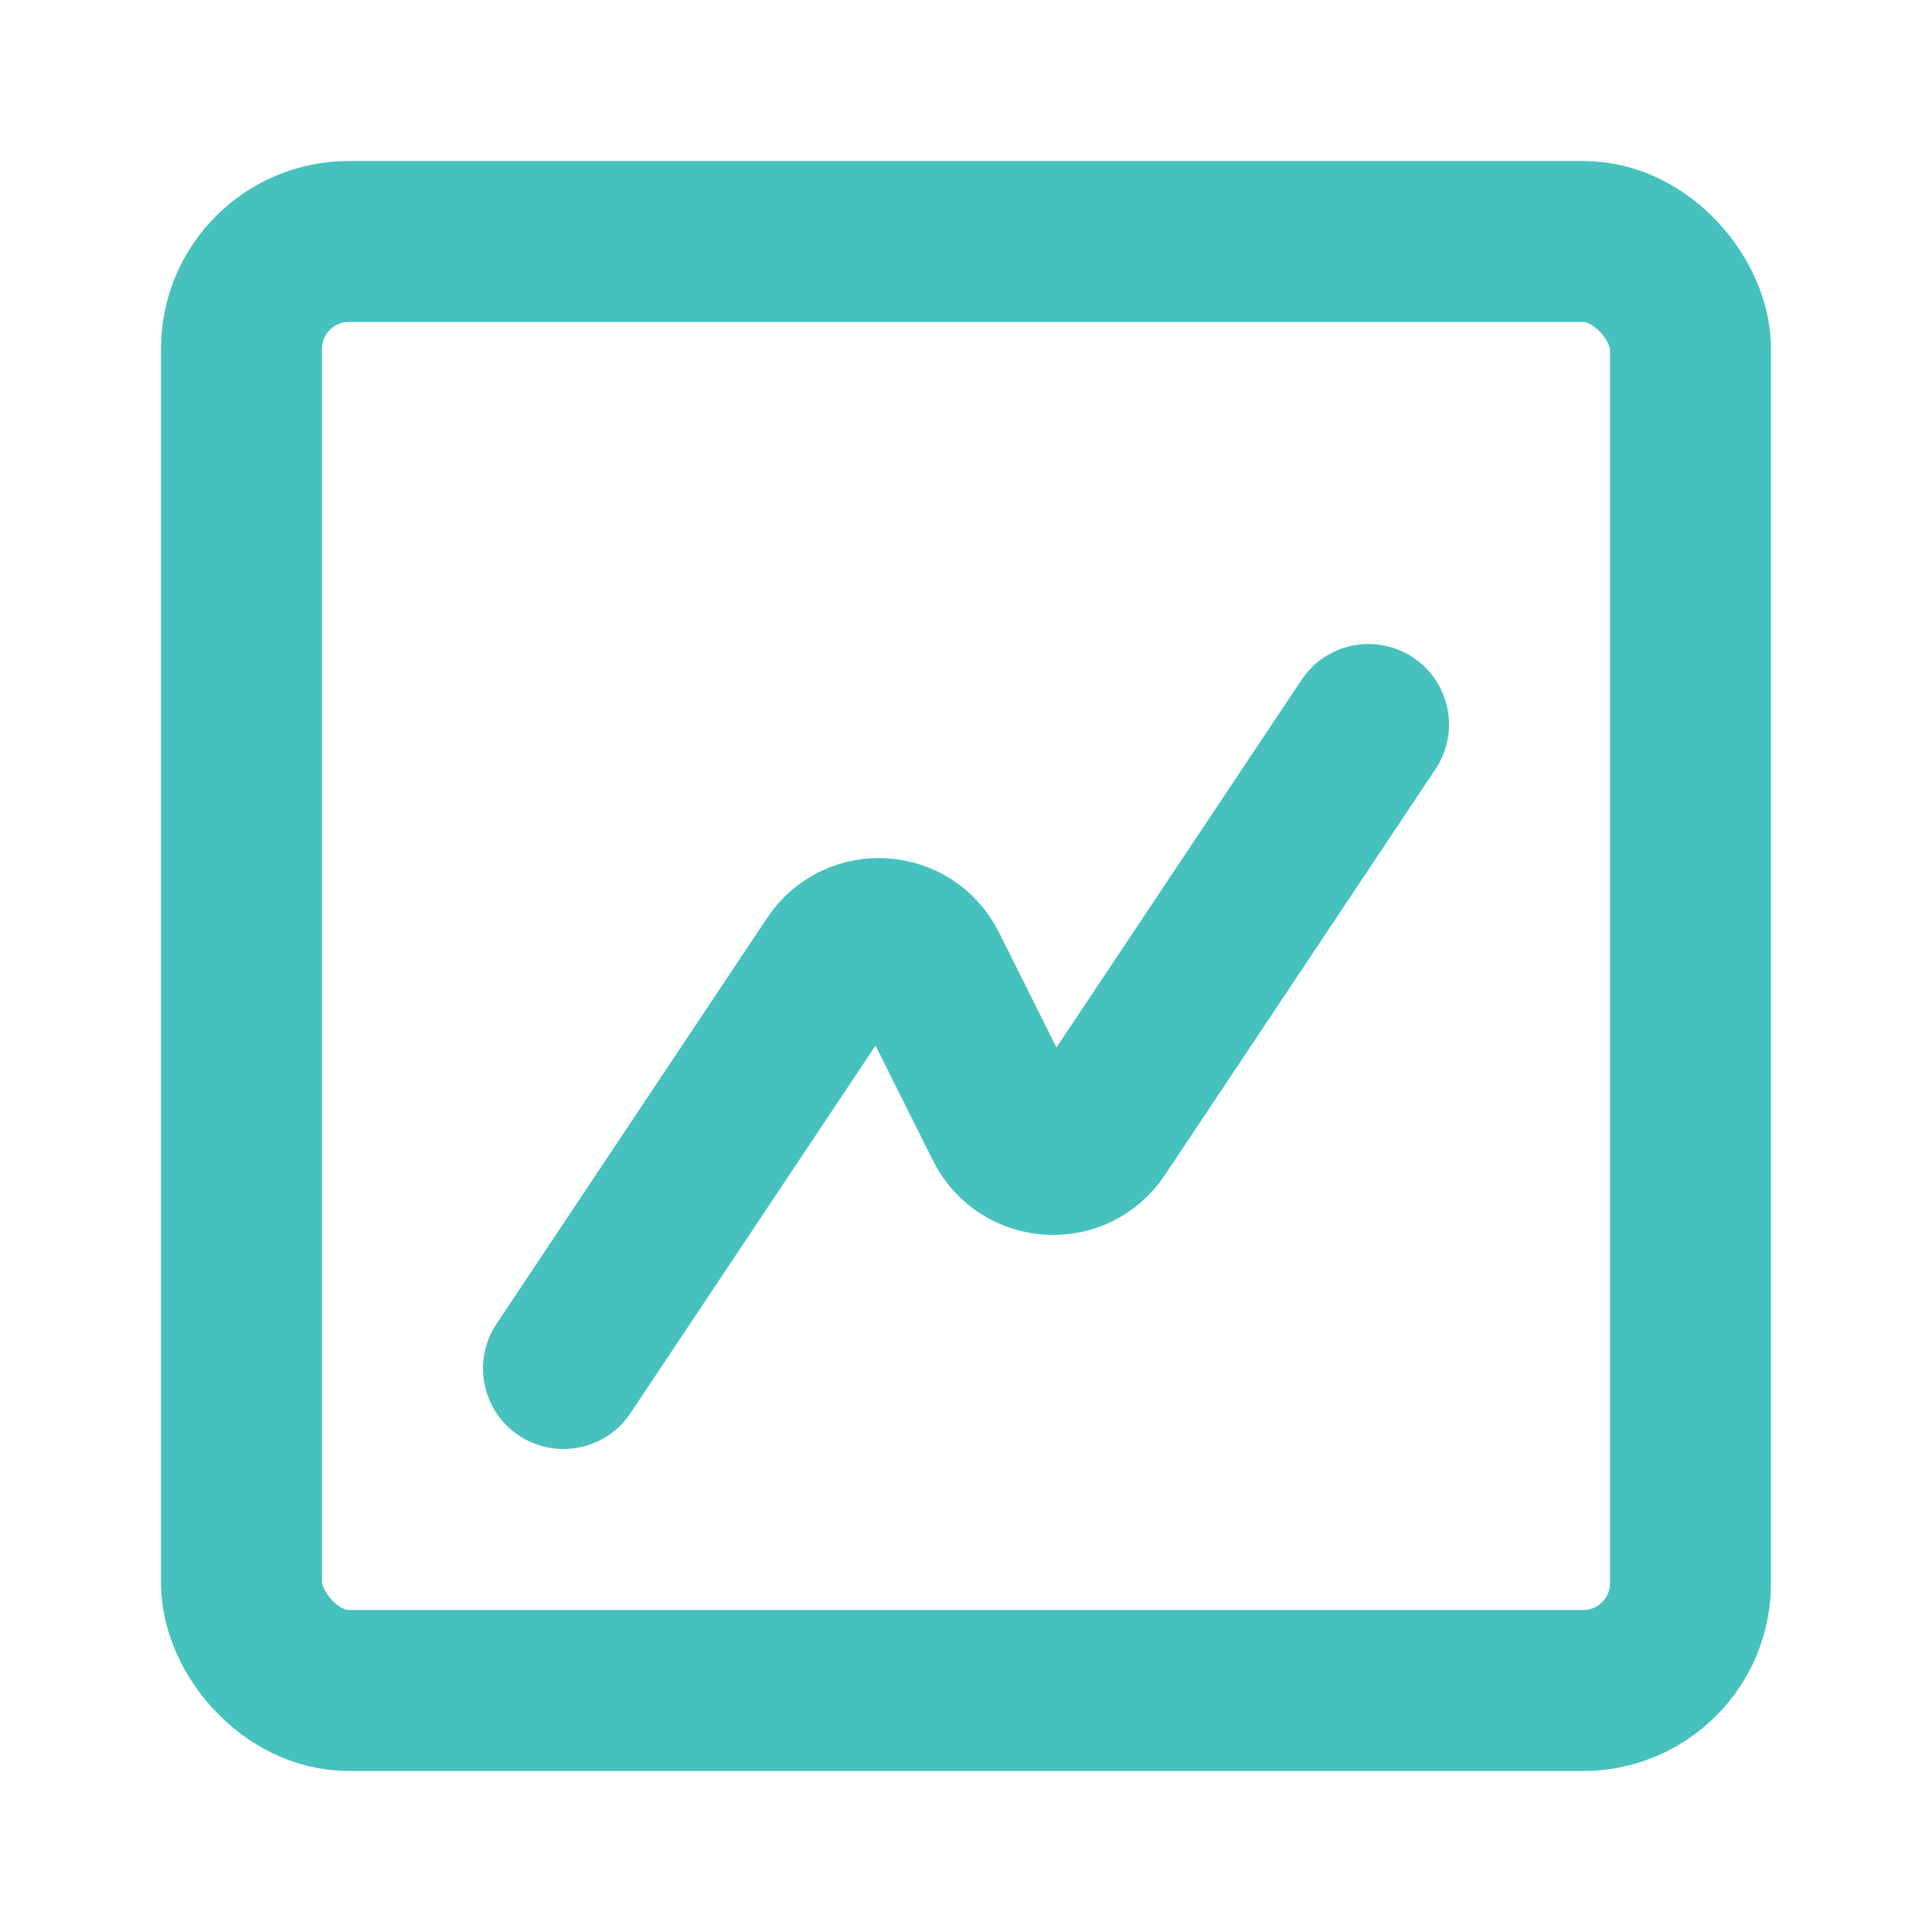 <svg width="36" height="36" viewBox="0 0 36 36" fill="none" xmlns="http://www.w3.org/2000/svg">
<path d="M25.5 13.5L20.456 21.066C20.03 21.705 19.073 21.645 18.729 20.959L17.271 18.041C16.927 17.355 15.97 17.295 15.544 17.934L10.5 25.5" stroke="#46C1BE" stroke-width="3" stroke-linecap="round" stroke-linejoin="round"/>
<rect x="4.5" y="4.5" width="27" height="27" rx="2" stroke="#46C1BE" stroke-width="3"/>
</svg>
